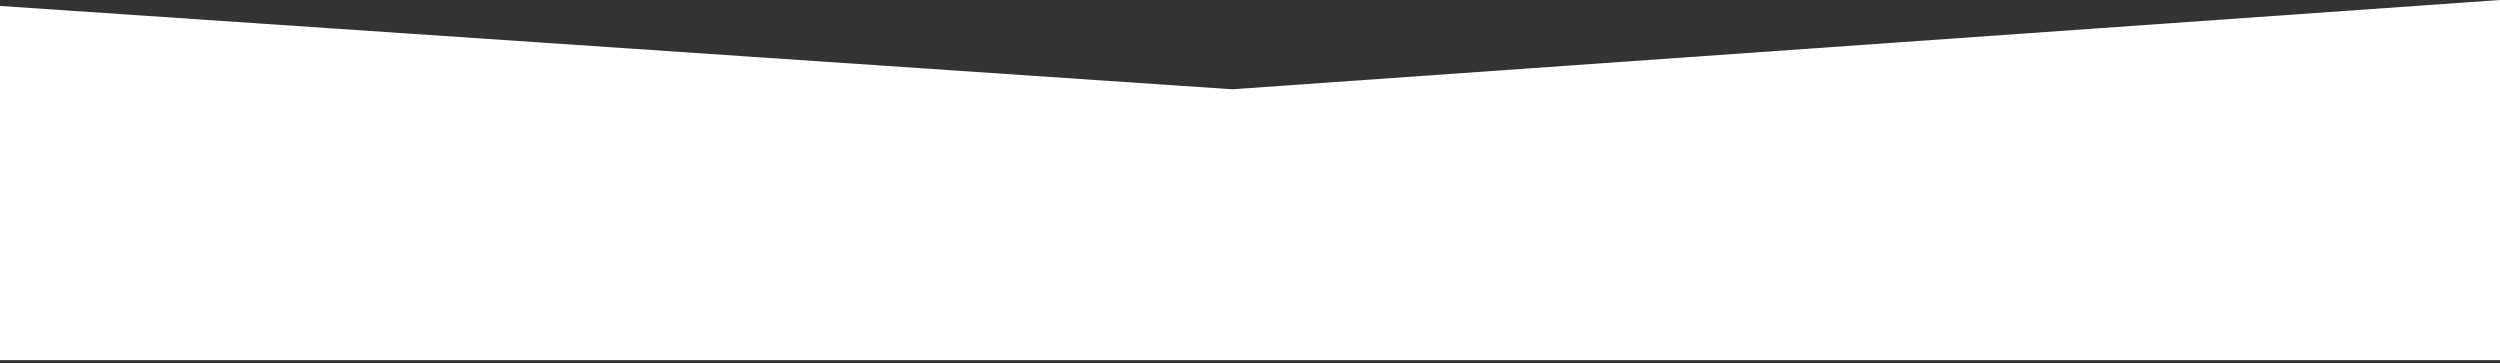 <?xml version="1.0" encoding="UTF-8"?> <svg xmlns="http://www.w3.org/2000/svg" width="420" height="61" viewBox="0 0 420 61" fill="none"><rect x="0" y="0" width="420" height="61" fill="#333333" stroke="none"/> <path d="M0 60.5V1L207 15L420 0V60.5H0Z" fill="white"></path> </svg> 